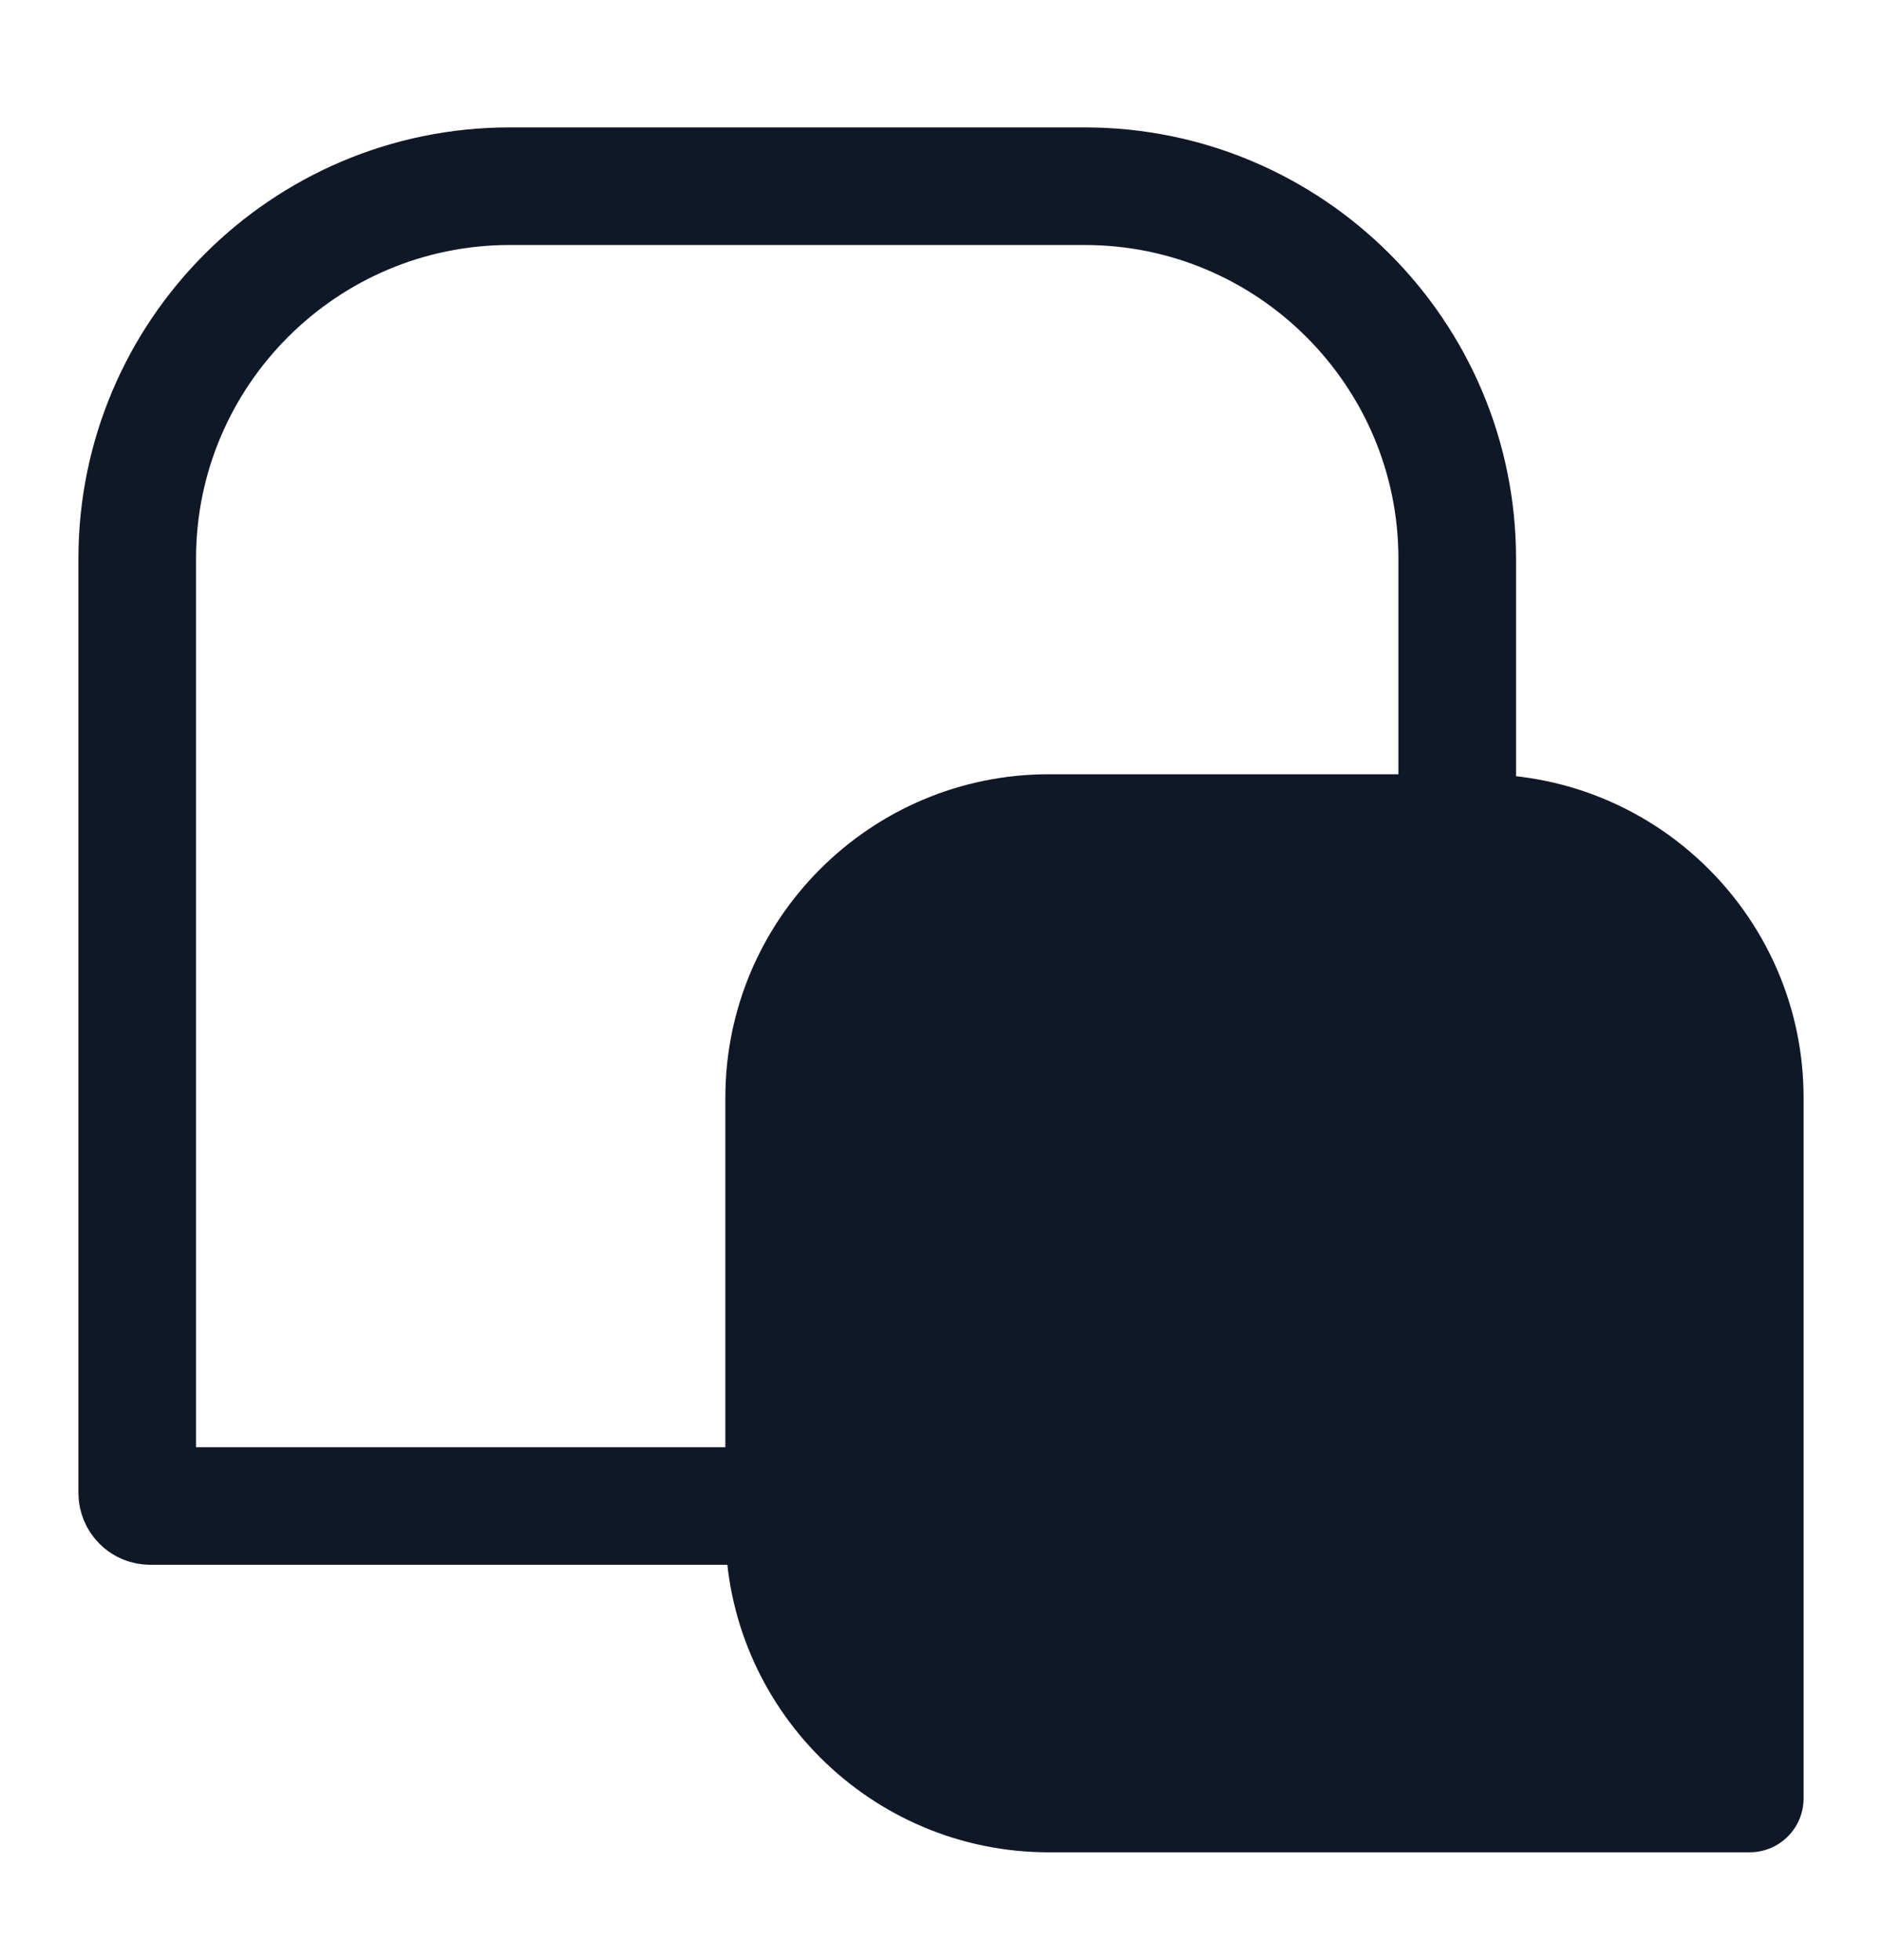 <svg width="24" height="25" viewBox="0 0 24 25" fill="none" xmlns="http://www.w3.org/2000/svg">
<g clip-path="url(#clip0_436_1376)">
<path d="M6.5 2.375H13.833C16.452 2.375 18.583 4.506 18.583 7.125V14.458C18.583 17.077 16.452 19.208 13.833 19.208H1.917C1.872 19.208 1.83 19.191 1.799 19.159C1.768 19.128 1.75 19.086 1.75 19.041V7.125C1.75 4.506 3.881 2.375 6.5 2.375Z" stroke="#101827" stroke-width="1.5"/>
<path d="M13.375 9.875H18.875C21.15 9.875 23 11.725 23 14V22.937C23 23.12 22.928 23.294 22.799 23.423C22.67 23.552 22.495 23.625 22.312 23.625H13.375C11.1 23.625 9.25 21.775 9.25 19.5V14C9.25 11.725 11.1 9.875 13.375 9.875Z" fill="#101827"/>
</g>
<defs>
<clipPath id="clip0_436_1376">
<rect width="22" height="22" fill="white" transform="translate(1 1.625)"/>
</clipPath>
</defs>
</svg>
